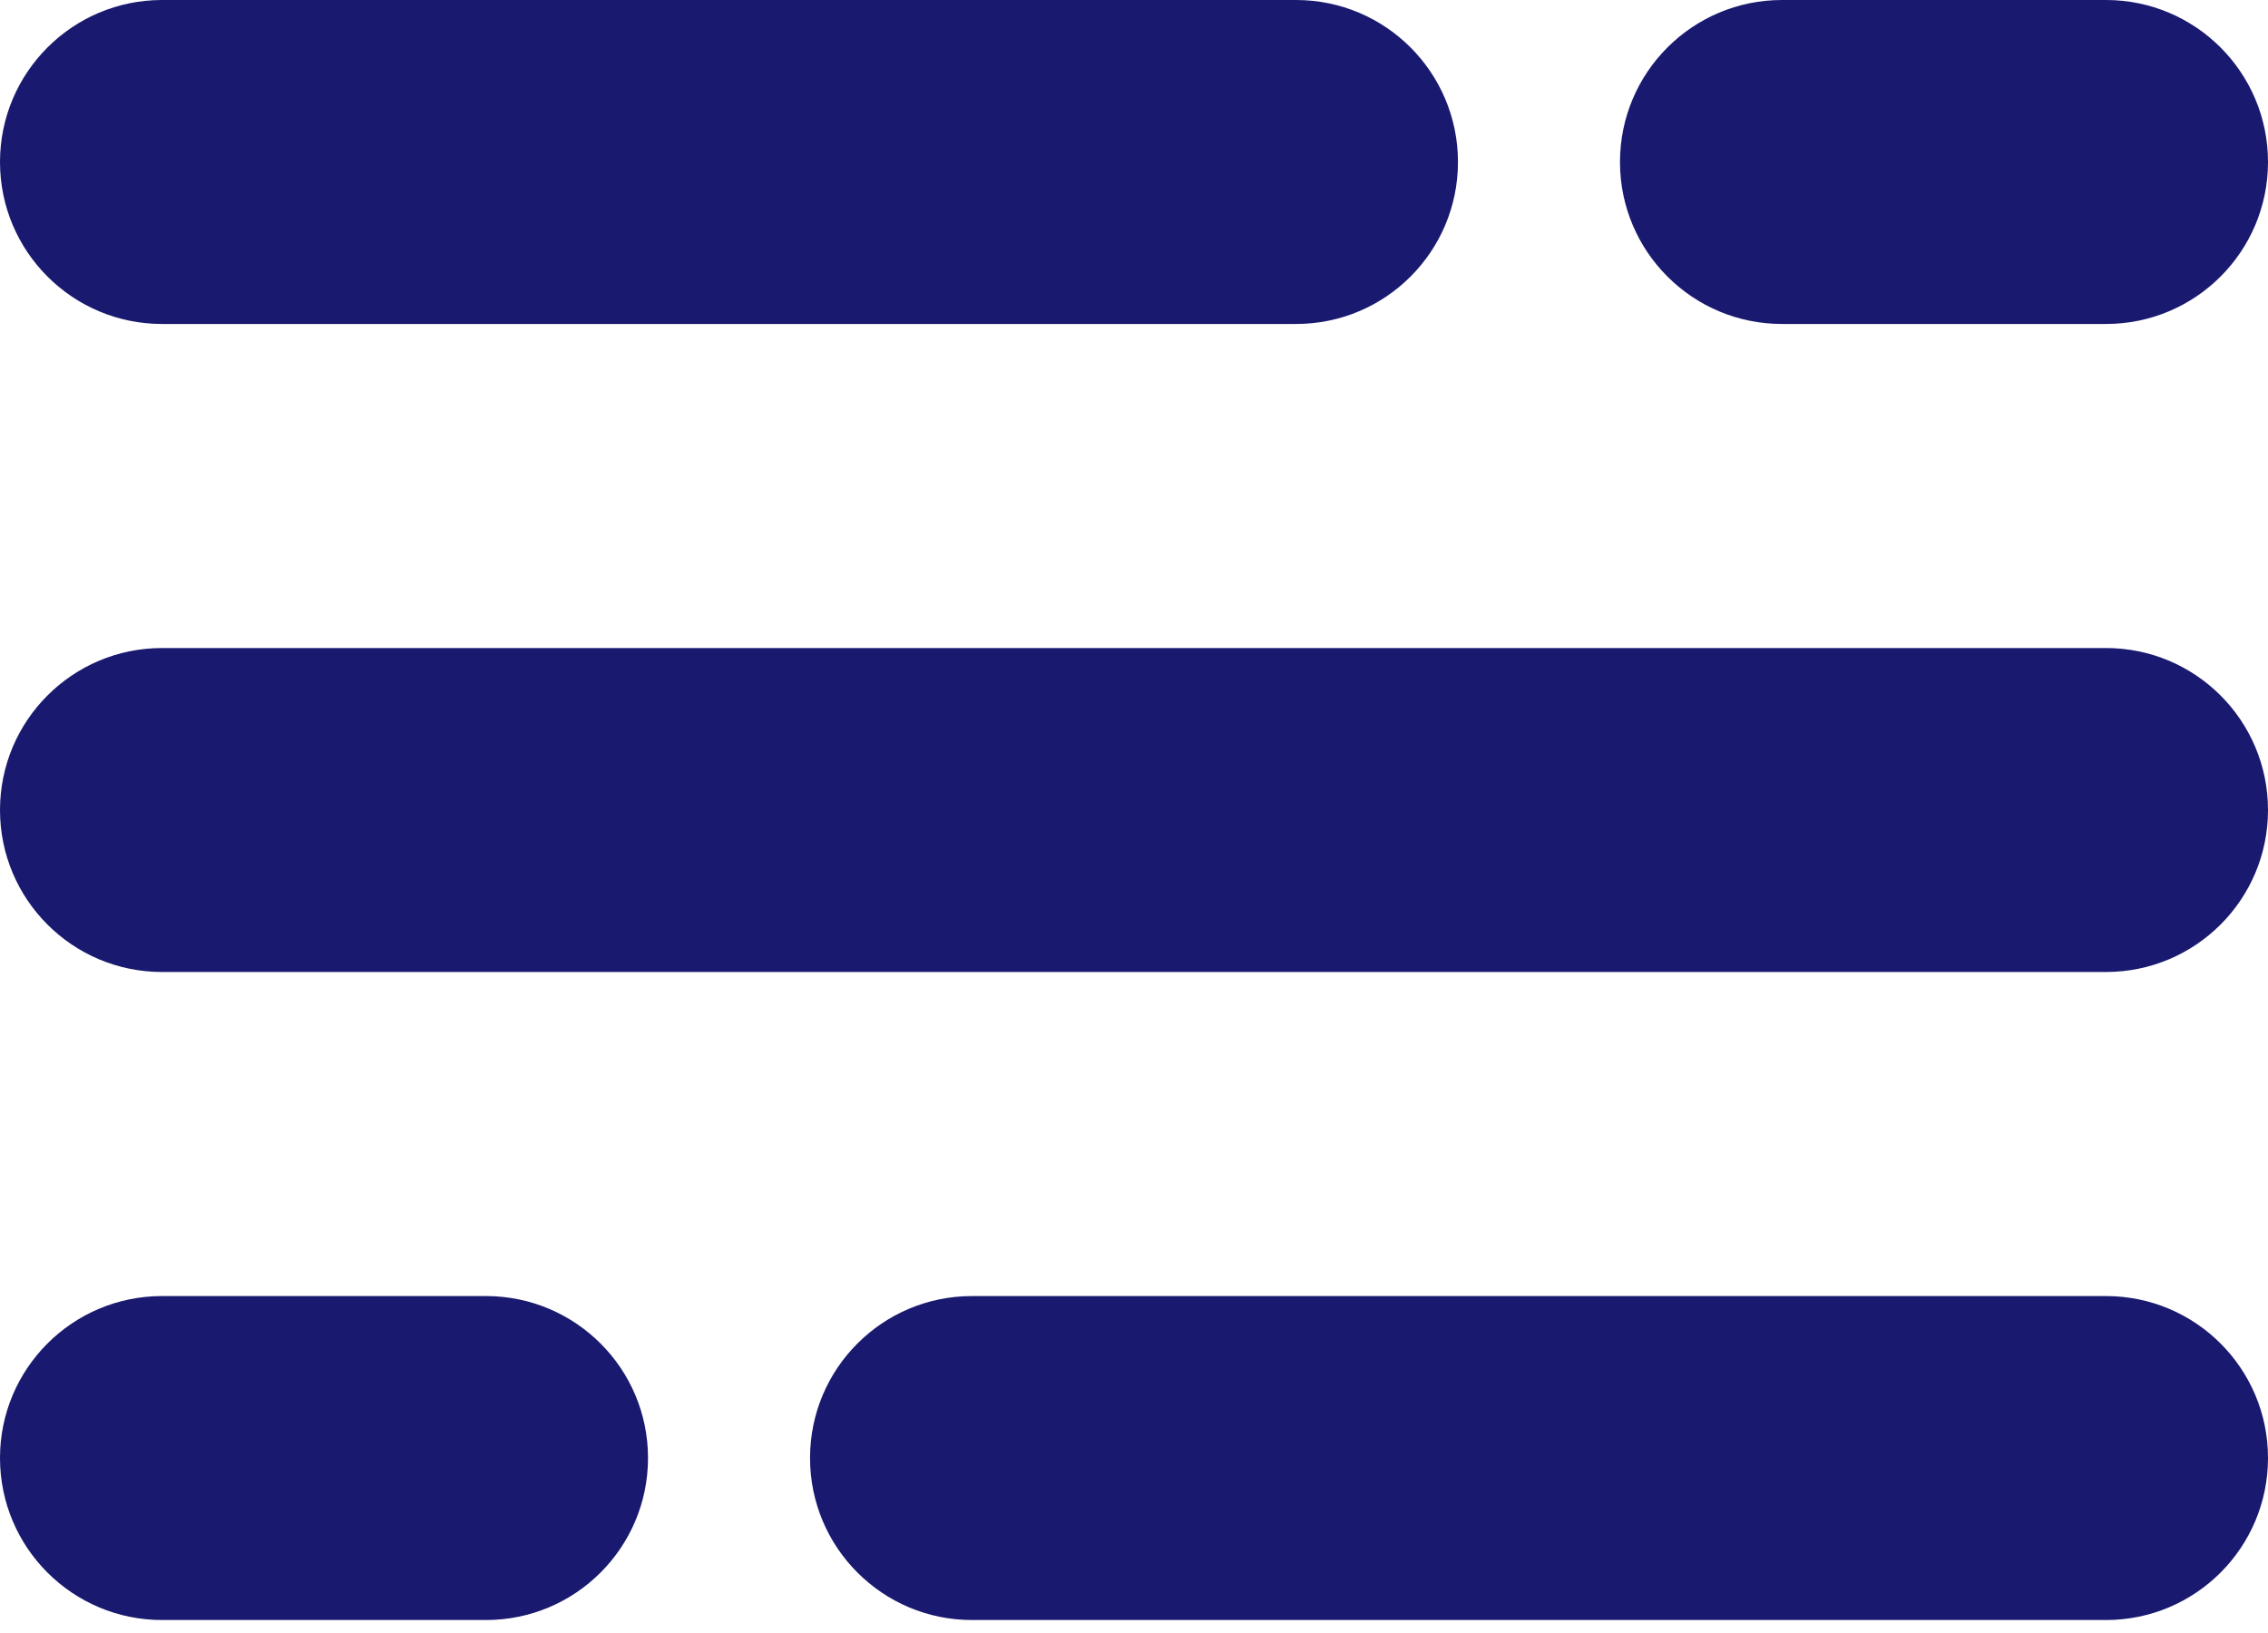 <svg width="25" height="18" viewBox="0 0 25 18" fill="none" xmlns="http://www.w3.org/2000/svg">
<path d="M23.214 17.857H10.714C9.728 17.857 8.929 17.058 8.929 16.071C8.929 15.085 9.728 14.286 10.714 14.286H23.214C24.201 14.286 25 15.085 25 16.071C25 17.058 24.201 17.857 23.214 17.857ZM16.071 1.786C16.071 0.8 15.273 0 14.286 0H1.786C0.8 0 0 0.8 0 1.786C0 2.772 0.8 3.571 1.786 3.571H14.286C15.273 3.571 16.071 2.772 16.071 1.786ZM7.143 16.071C7.143 15.085 6.343 14.286 5.357 14.286H1.786C0.8 14.286 0 15.085 0 16.071C0 17.058 0.8 17.857 1.786 17.857H5.357C6.343 17.857 7.143 17.058 7.143 16.071ZM25 1.786C25 0.8 24.201 0 23.214 0H19.643C18.656 0 17.857 0.8 17.857 1.786C17.857 2.772 18.656 3.571 19.643 3.571H23.214C24.201 3.571 25 2.772 25 1.786ZM25 8.929C25 7.942 24.201 7.143 23.214 7.143H1.786C0.8 7.143 0 7.942 0 8.929C0 9.915 0.8 10.714 1.786 10.714H23.214C24.201 10.714 25 9.915 25 8.929Z" fill="#191970"/>
</svg>
